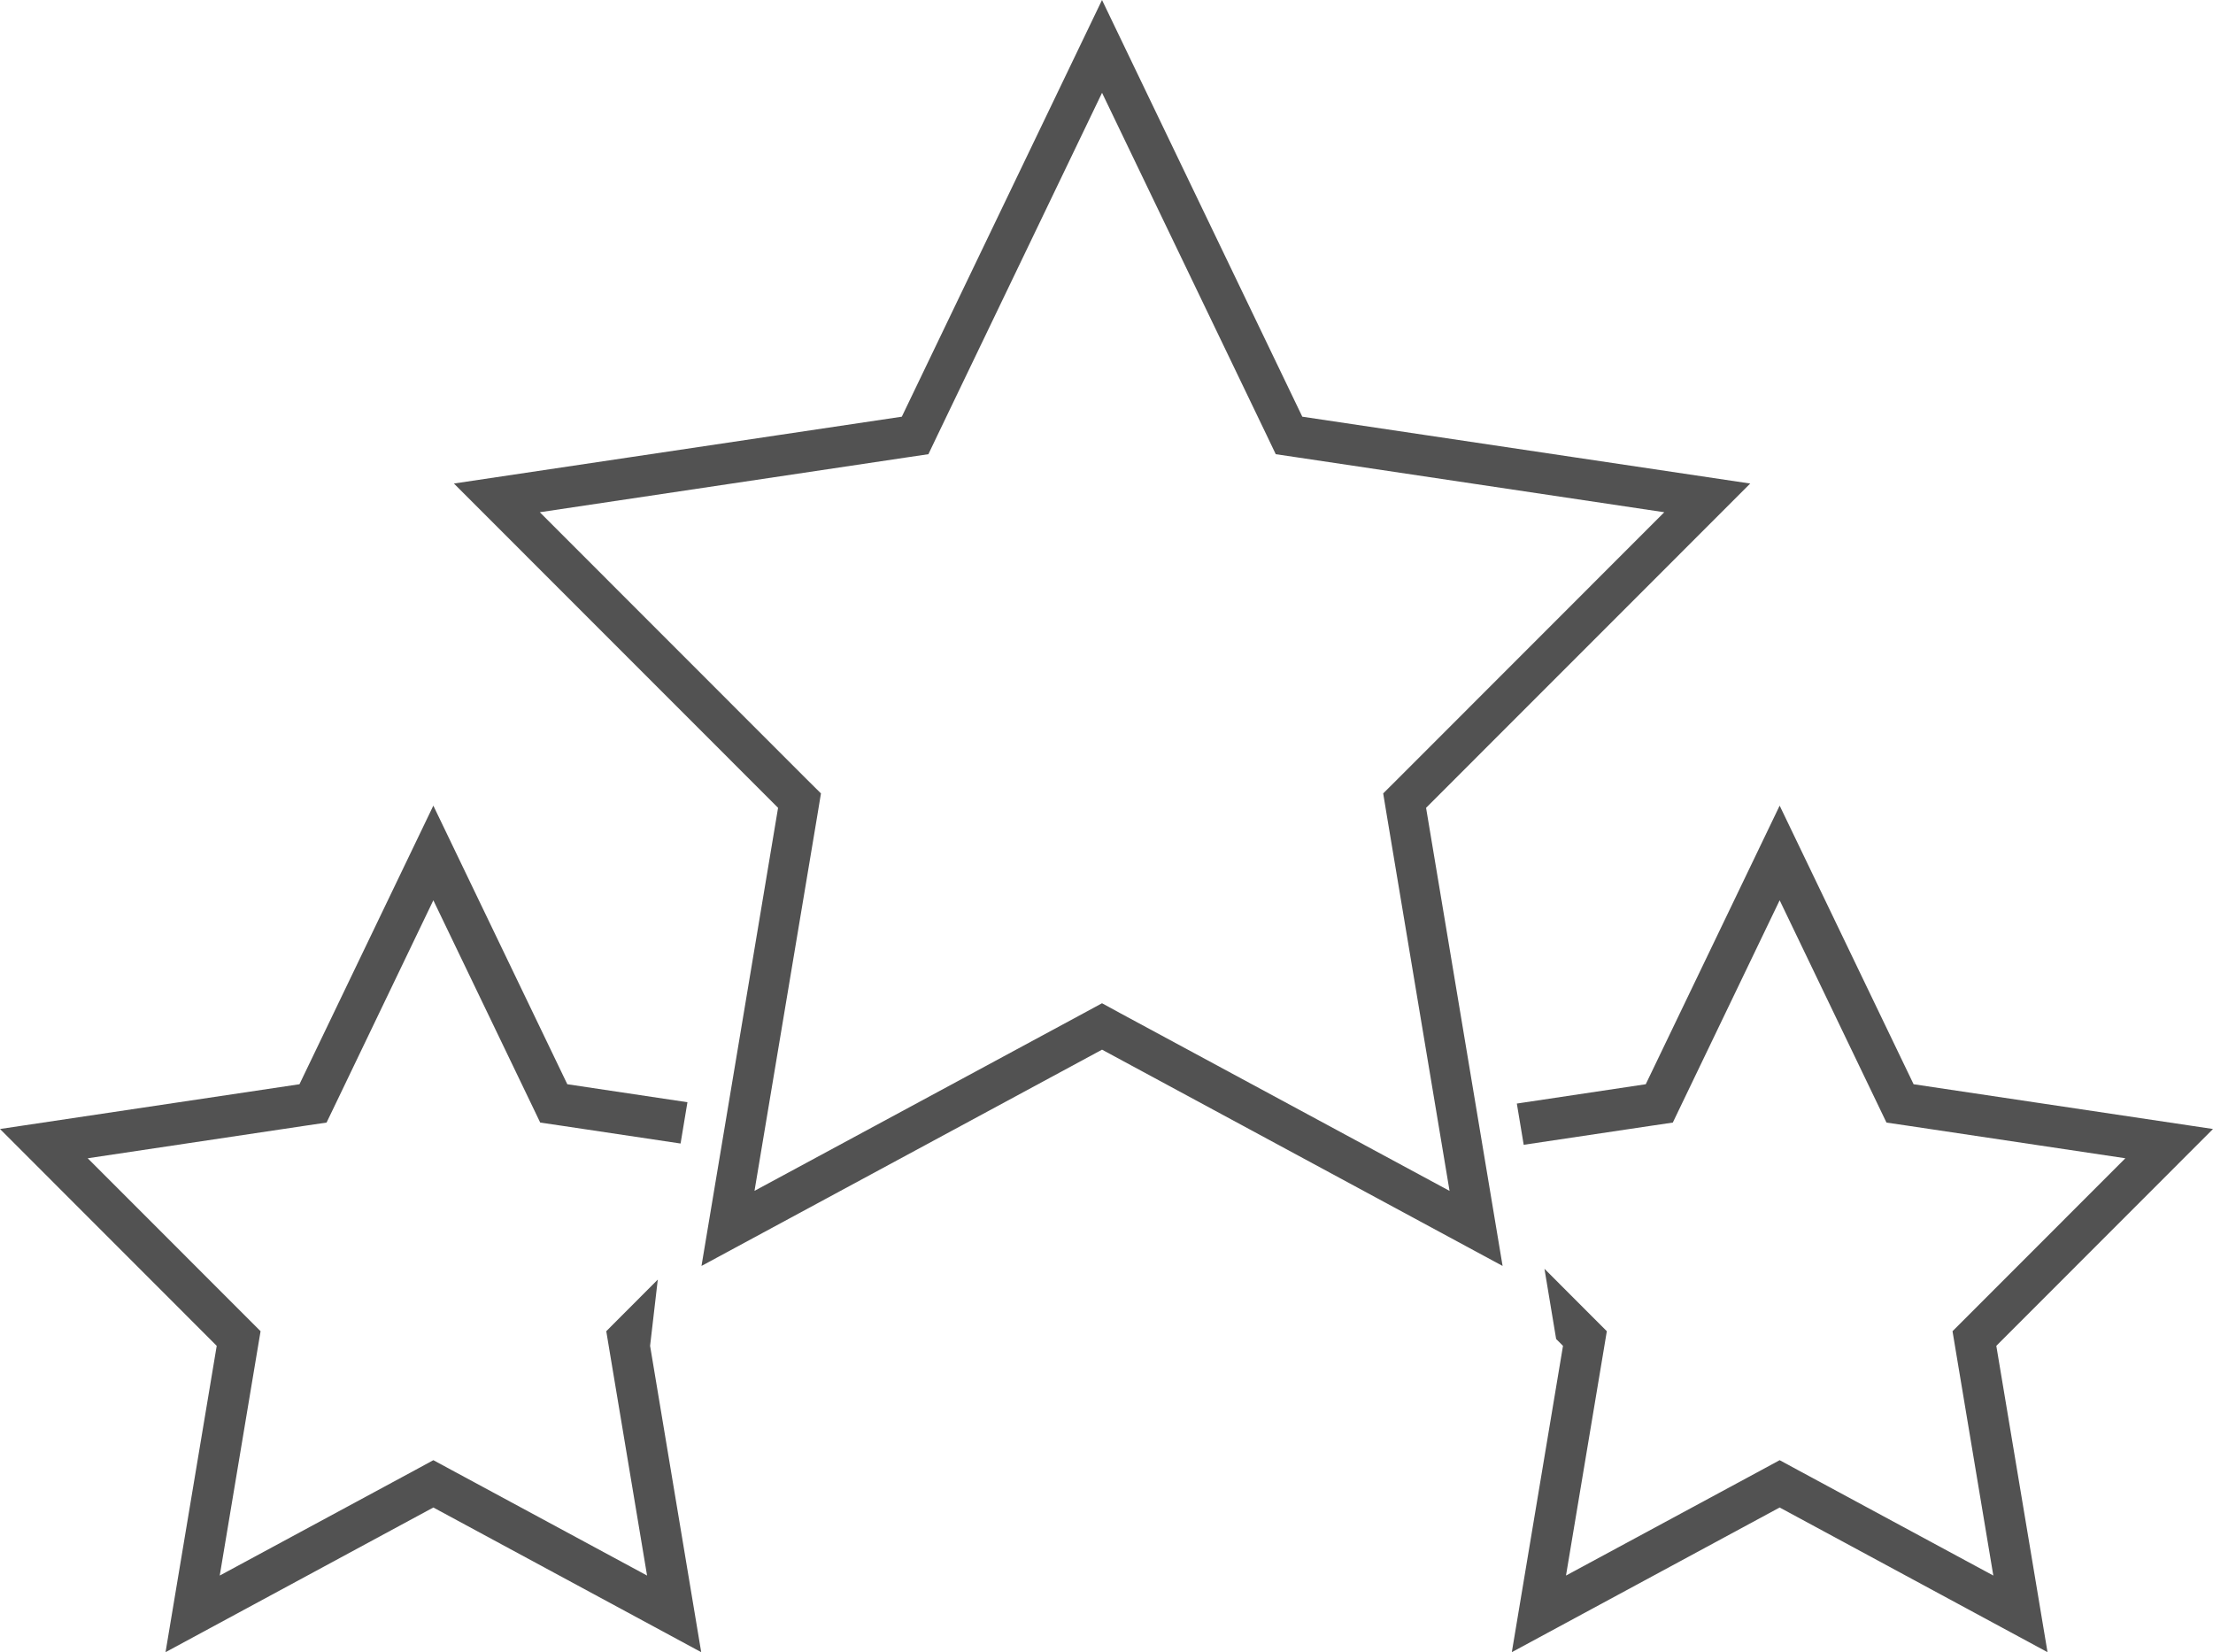 <svg width="71" height="53" viewBox="0 0 71 53" fill="none" xmlns="http://www.w3.org/2000/svg">
<g clip-path="url(#clip0_3_16258)">
<path d="M21.104 41.048L19.942 42.211L19.451 42.704L19.567 43.401L20.76 50.542L14.514 47.171L13.903 46.841L13.296 47.171L7.05 50.542L8.243 43.401L8.36 42.704L7.867 42.211L2.814 37.156L9.797 36.111L10.477 36.011L10.783 35.376L13.903 28.88L17.027 35.376L17.332 36.011L18.013 36.111L21.835 36.683L22.055 35.358L18.201 34.781L13.903 25.844L9.608 34.781L6.10352e-05 36.217L6.953 43.173L5.311 53L13.903 48.359L22.497 53L20.857 43.173L21.104 41.048Z" fill="#525252"/>
<path d="M71 36.217L61.394 34.781L57.097 25.844L52.801 34.781L48.665 35.401L48.885 36.724L52.989 36.111L53.669 36.011L53.974 35.376L57.097 28.88L60.219 35.376L60.524 36.011L61.205 36.111L68.188 37.156L63.136 42.211L62.643 42.704L62.759 43.401L63.952 50.542L57.706 47.171L57.097 46.841L56.488 47.171L50.242 50.542L51.436 43.401L51.552 42.704L51.059 42.211L49.551 40.701L49.926 42.954L50.146 43.173L48.504 53L57.097 48.359L65.691 53L64.048 43.173L71 36.217Z" fill="#525252"/>
<path d="M56.151 15.511L41.782 13.367L35.356 0L28.933 13.367L14.563 15.511L24.963 25.914L22.506 40.61L35.357 33.672L48.208 40.61L45.753 25.914L56.153 15.511H56.151ZM46.505 38.202L35.954 32.509L35.356 32.183L34.757 32.508L24.207 38.201L26.226 26.137L26.339 25.452L25.855 24.972L17.319 16.432L29.117 14.669L29.786 14.57L30.082 13.951L35.357 2.977L40.634 13.951L40.93 14.57L41.599 14.669L53.395 16.432L44.859 24.972L44.377 25.452L44.49 26.137L46.506 38.201L46.505 38.202Z" fill="#525252"/>
</g>
<defs>
<clipPath id="clip0_3_16258">
<rect width="71" height="53" fill="white"/>
</clipPath>
</defs>
</svg>
